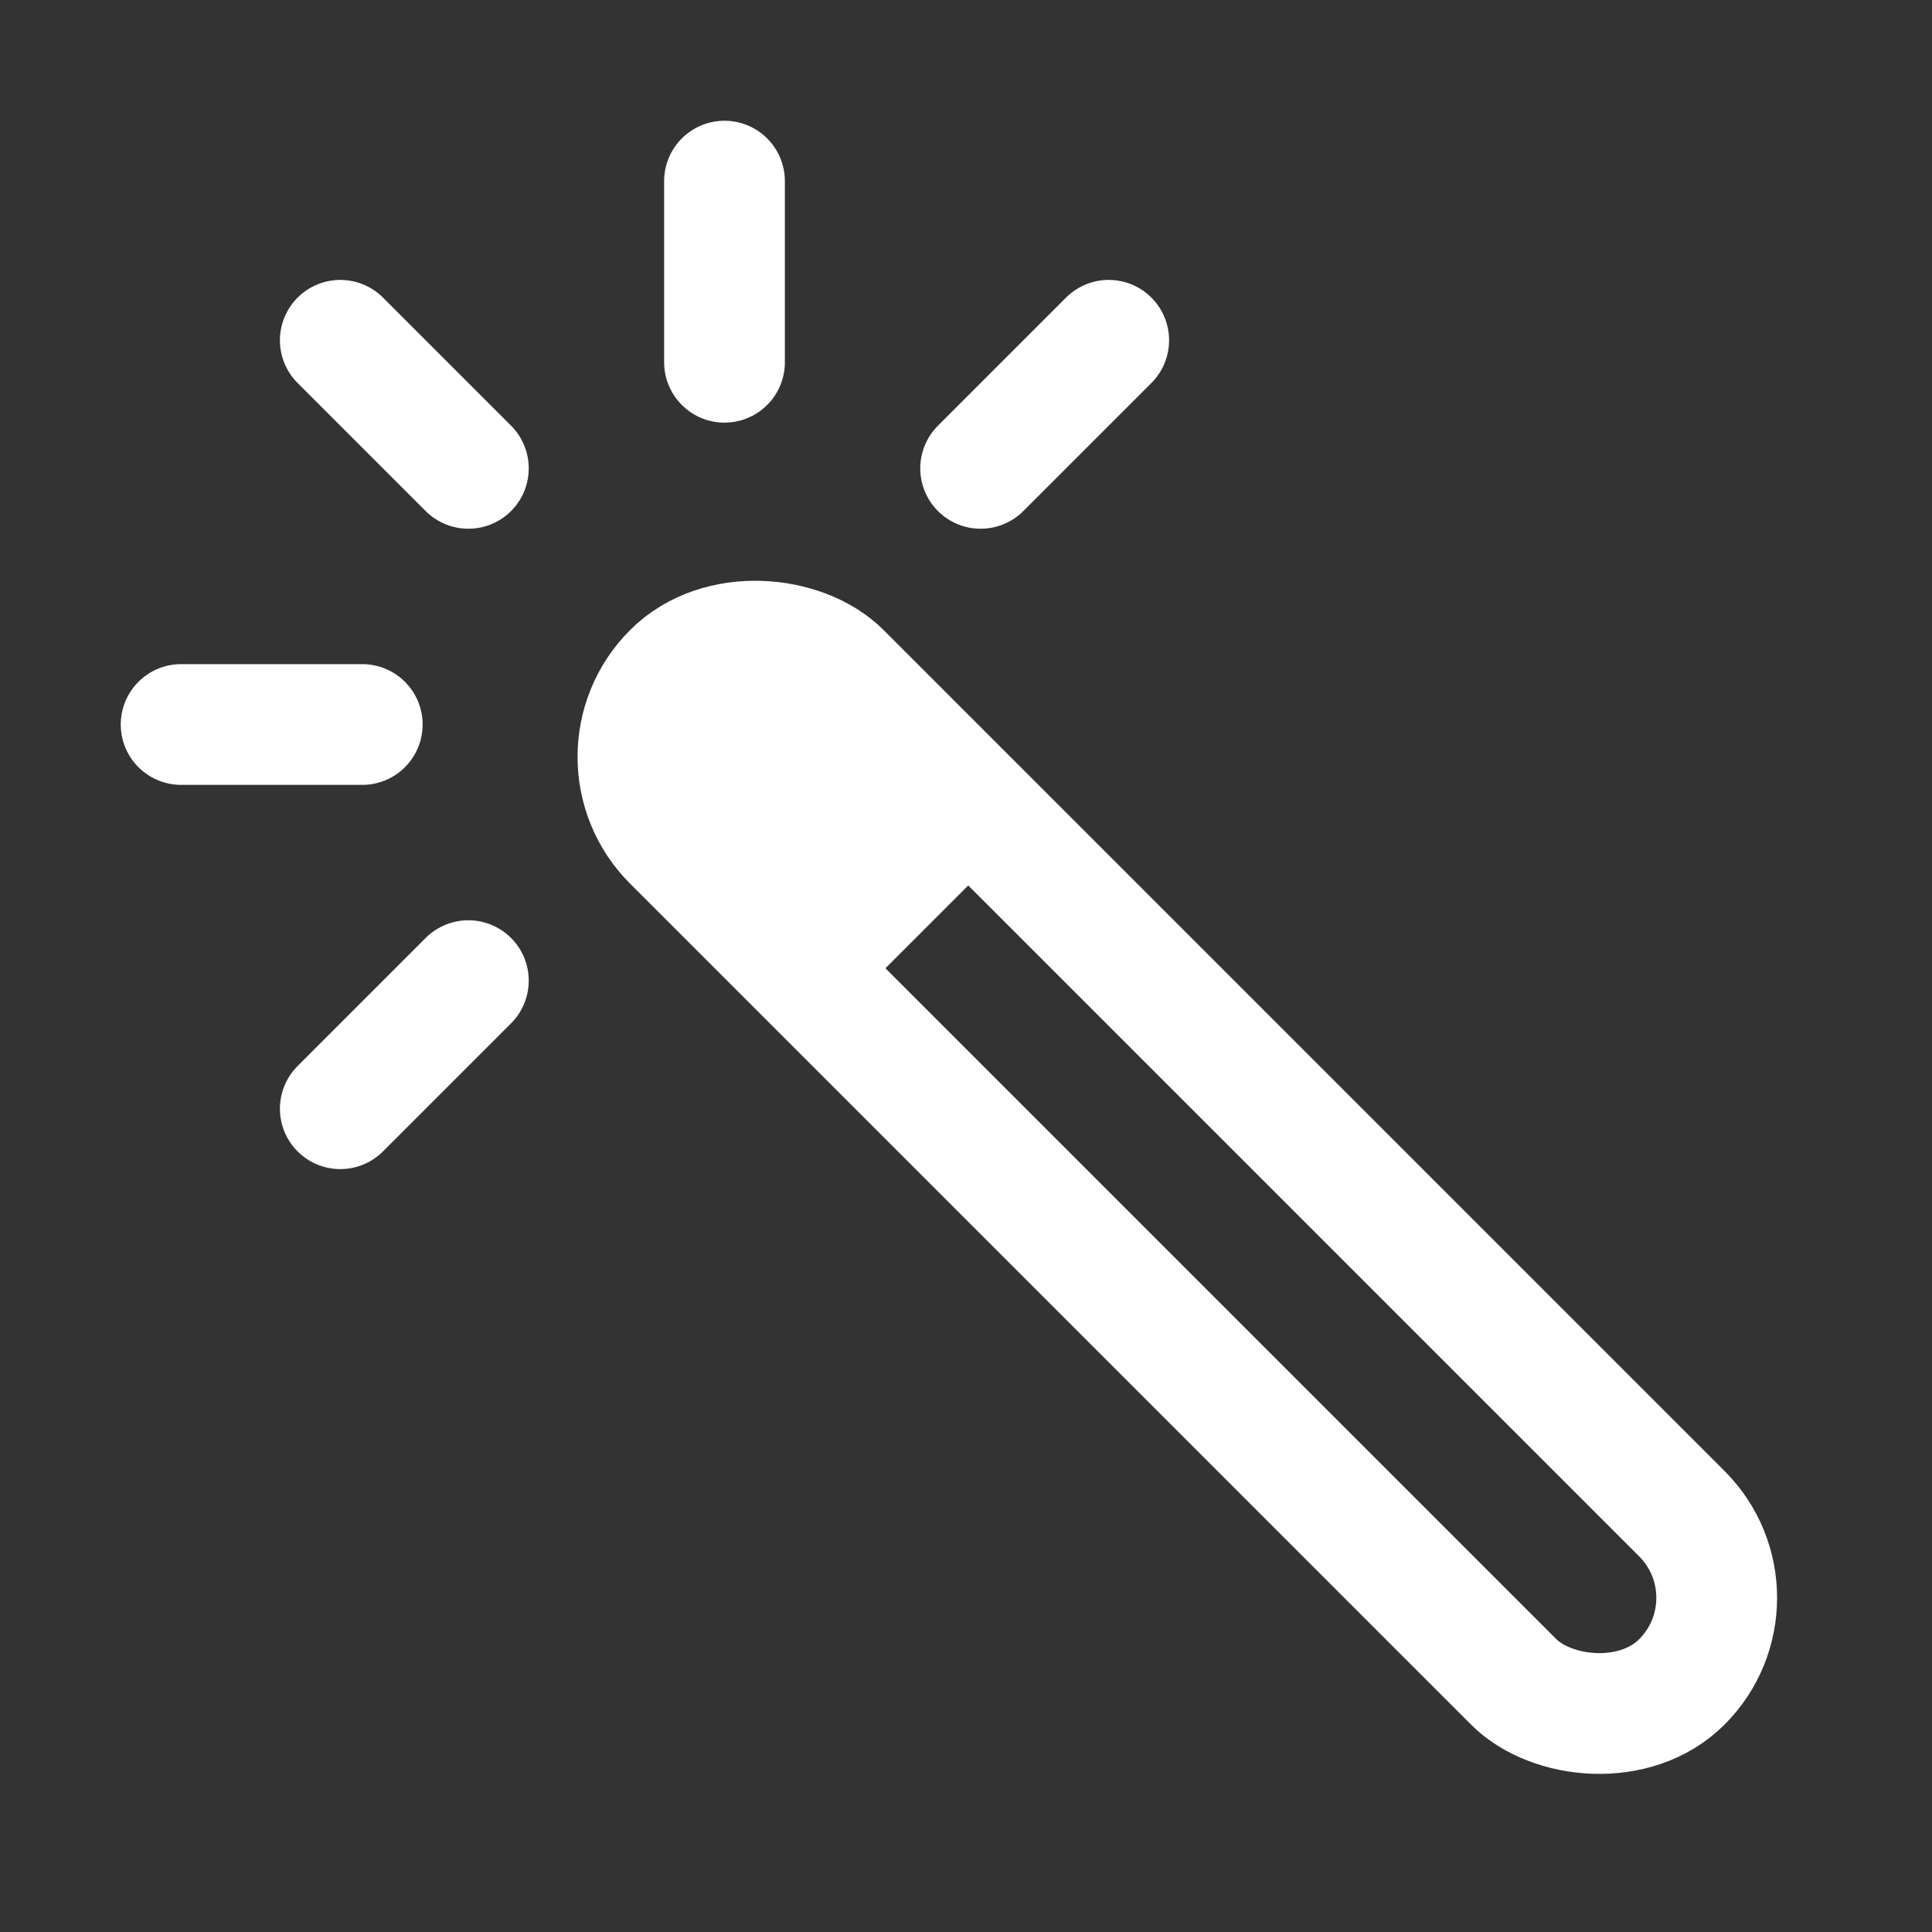 <svg viewBox="0 0 512 512" xmlns="http://www.w3.org/2000/svg"><rect x="0" y="0" width="512" height="512" fill="#333333" stroke="none"/><rect fill="none" height="378.2" rx="31.52" stroke="#ffffff" stroke-miterlimit="10" stroke-width="32px" transform="translate(-129.23 312) rotate(-45)" width="63.03" x="280.48" y="122.9" stroke-linecap="butt" original-stroke="#000000"></rect><path d="M178.38,178.38h0a31.64,31.64,0,0,0,0,44.75L223.25,268,268,223.25l-44.87-44.87A31.64,31.64,0,0,0,178.38,178.38Z" fill="#ffffff" opacity="1" original-fill="#000000"></path><line stroke="#ffffff" stroke-linecap="round" stroke-miterlimit="10" stroke-width="32px" x1="48" x2="96" y1="192" y2="192" original-stroke="#000000" fill="#ffffff" opacity="1" original-fill="#000000"></line><line stroke="#ffffff" stroke-linecap="round" stroke-miterlimit="10" stroke-width="32px" x1="90.18" x2="124.12" y1="90.18" y2="124.12" original-stroke="#000000" fill="#ffffff" opacity="1" original-fill="#000000"></line><line stroke="#ffffff" stroke-linecap="round" stroke-miterlimit="10" stroke-width="32px" x1="192" x2="192" y1="48" y2="96" original-stroke="#000000" fill="#ffffff" opacity="1" original-fill="#000000"></line><line stroke="#ffffff" stroke-linecap="round" stroke-miterlimit="10" stroke-width="32px" x1="293.82" x2="259.88" y1="90.18" y2="124.12" original-stroke="#000000" fill="#ffffff" opacity="1" original-fill="#000000"></line><line stroke="#ffffff" stroke-linecap="round" stroke-miterlimit="10" stroke-width="32px" x1="124.12" x2="90.18" y1="259.88" y2="293.82" original-stroke="#000000" fill="#ffffff" opacity="1" original-fill="#000000"></line></svg>
